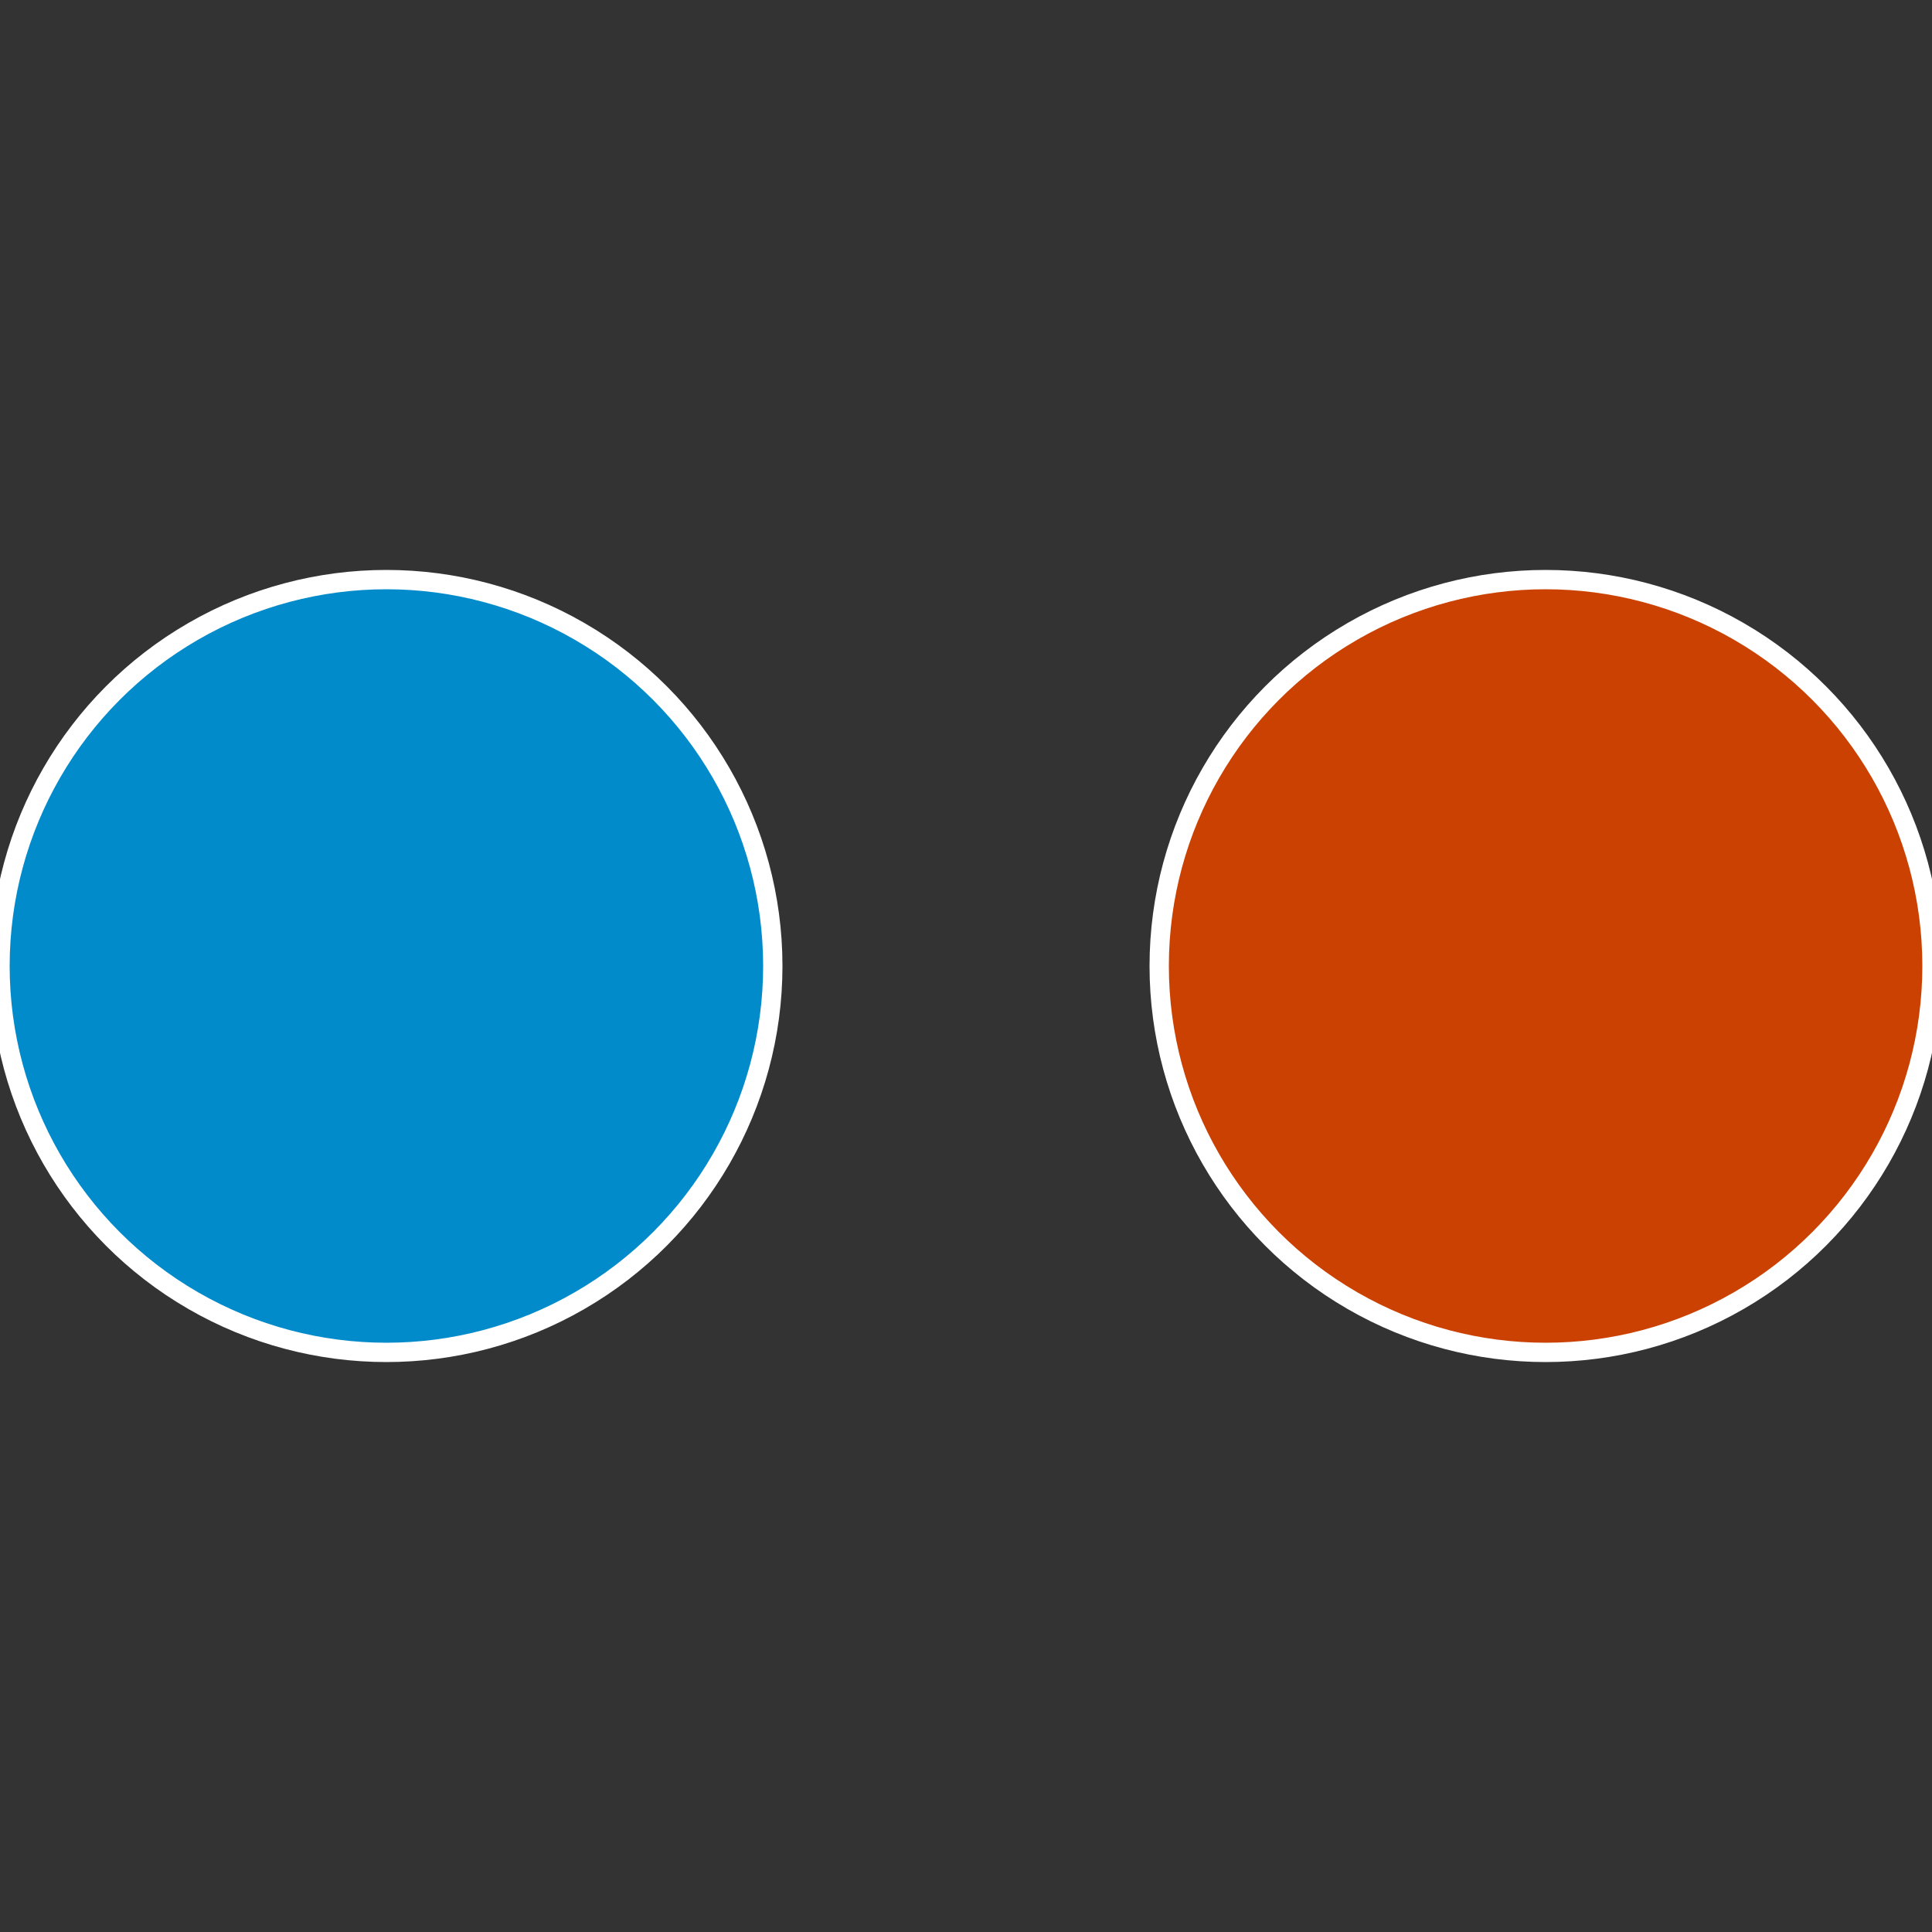 <?xml version="1.0" standalone="no"?>
<svg width="500" height="500" viewBox="-1 -1 2 2" xmlns="http://www.w3.org/2000/svg">
 
                <rect x="-1" y="-1" width="2" height="2" fill="#333333" stroke="none"/>
 
                <circle cx="0.6" cy="0" r="0.4" fill="#cb4101" stroke="#fff" stroke-width="1%" />
             
                <circle cx="-0.6" cy="7.3478807948841E-17" r="0.4" fill="#018bcb" stroke="#fff" stroke-width="1%" />
            </svg>
